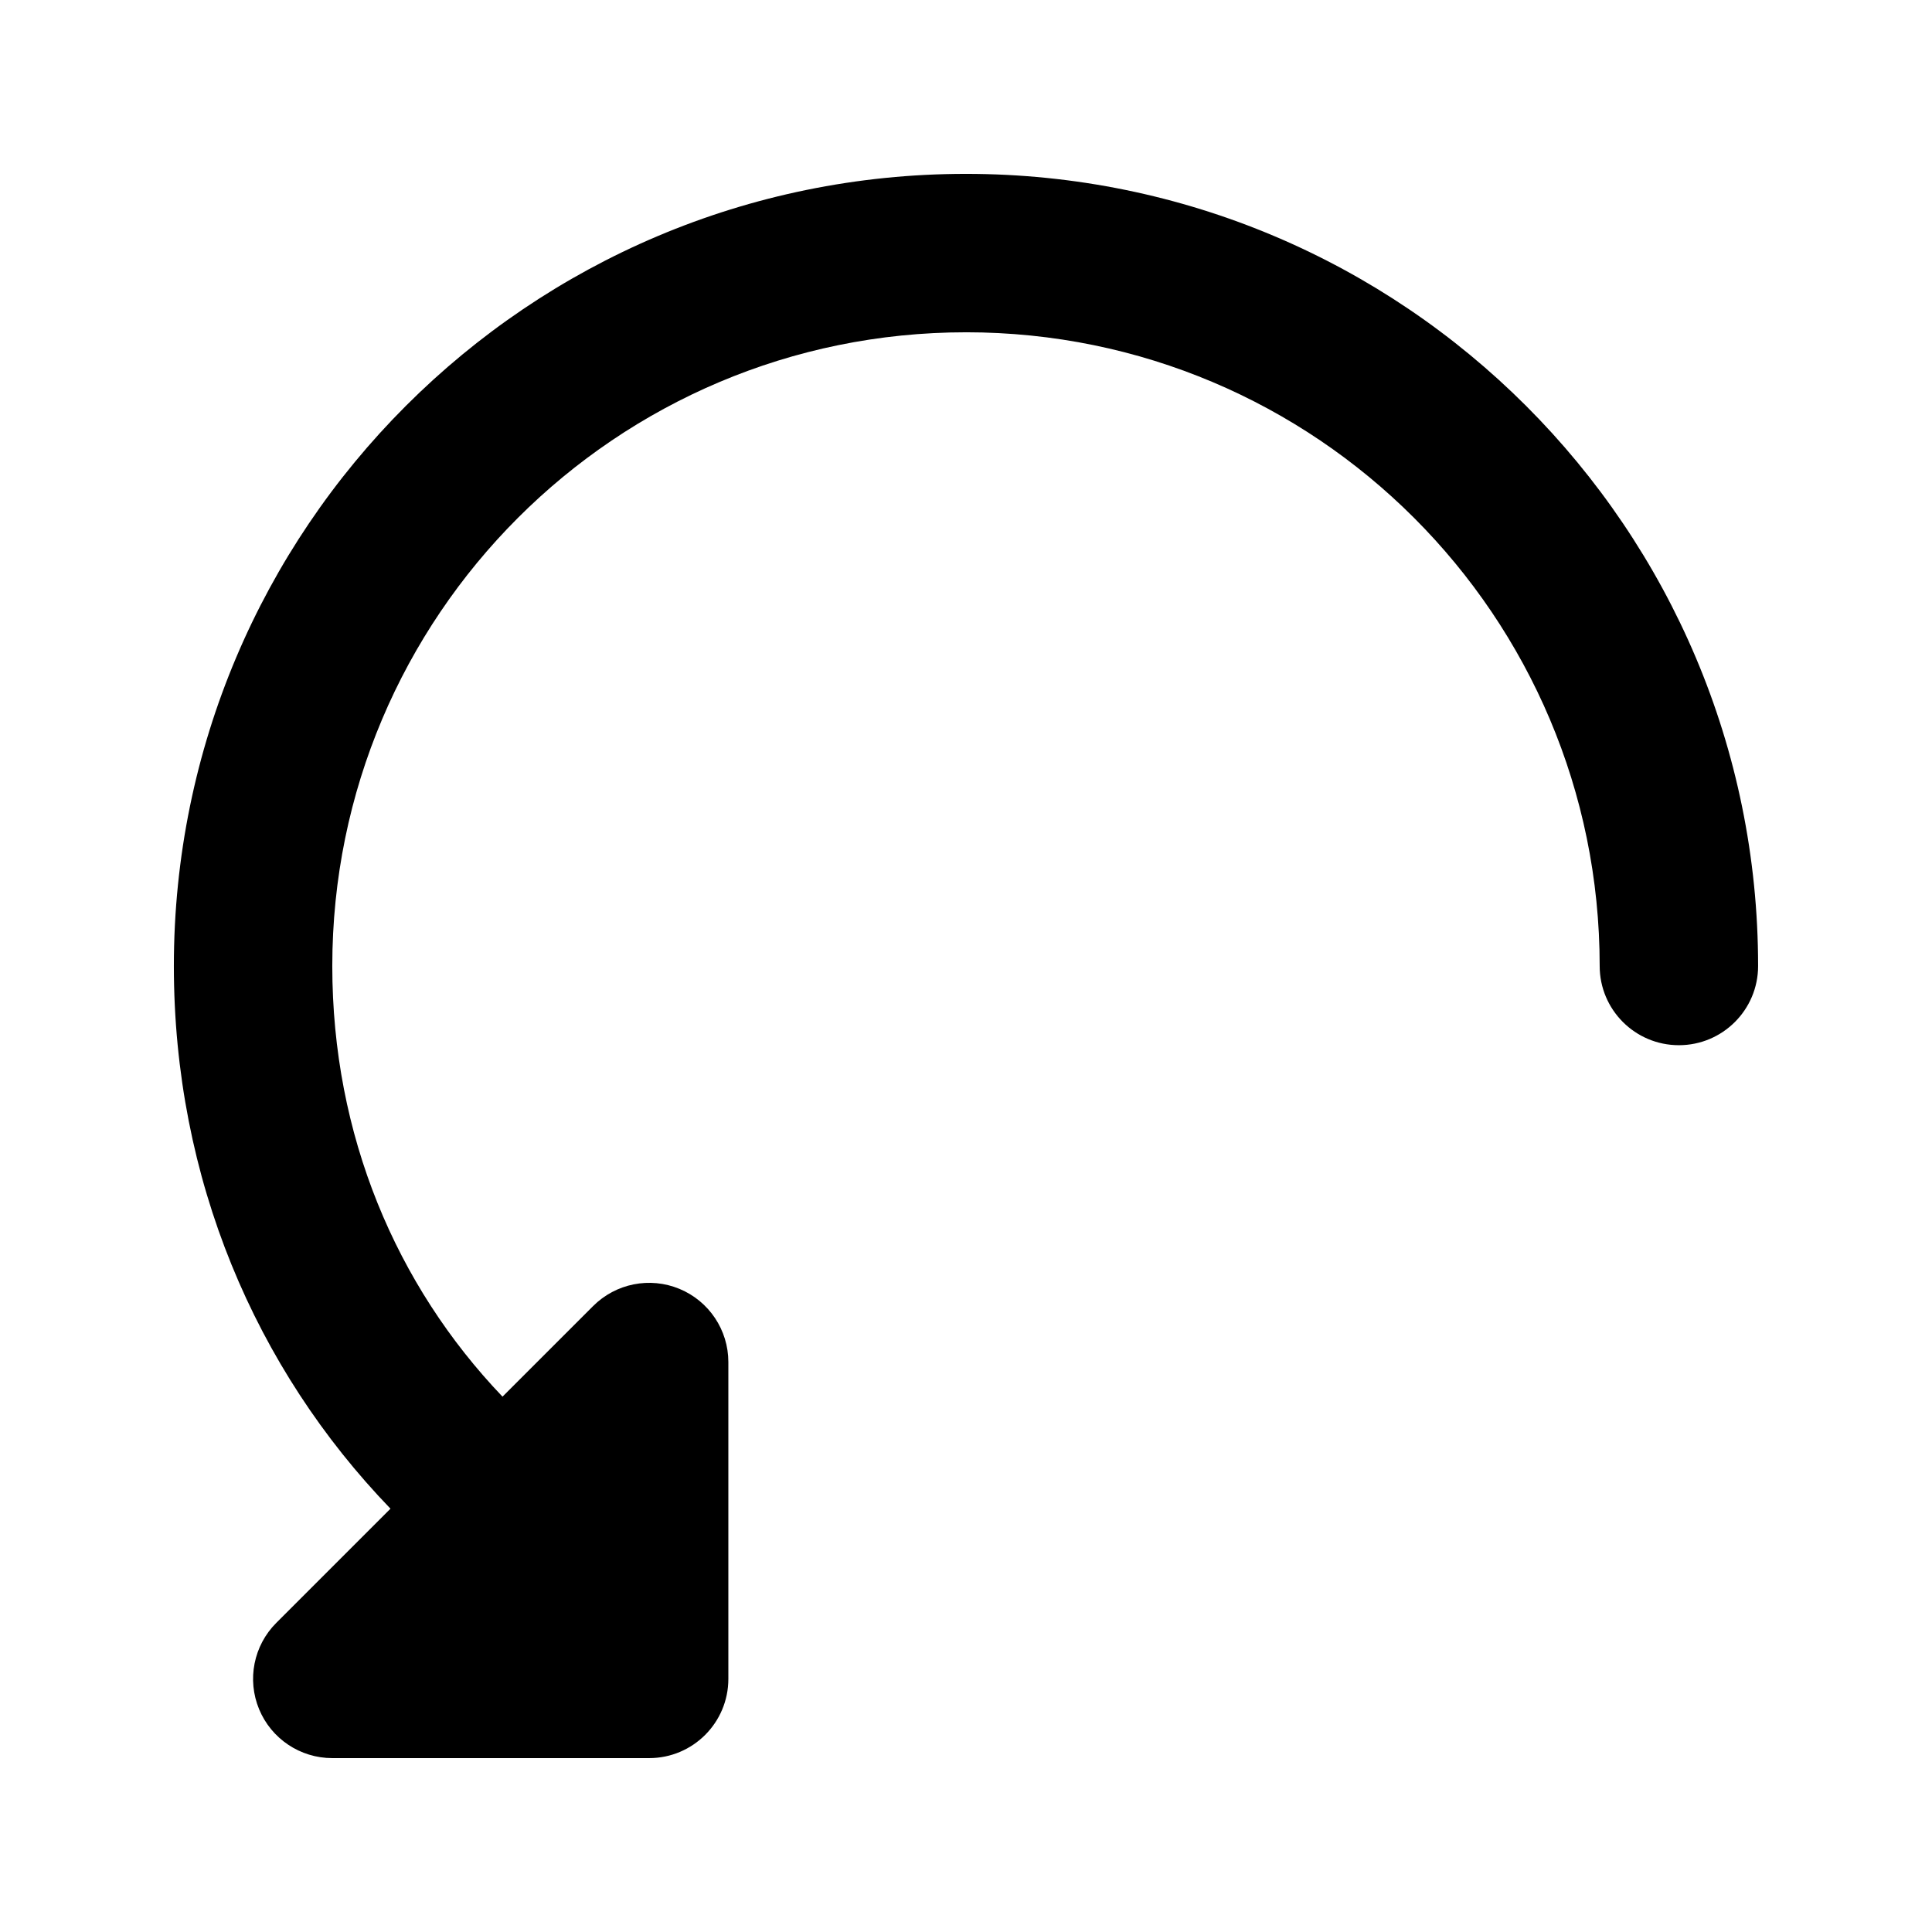 <?xml version="1.0" encoding="UTF-8"?>
<!-- Uploaded to: ICON Repo, www.iconrepo.com, Generator: ICON Repo Mixer Tools -->
<svg fill="#000000" width="800px" height="800px" version="1.1" viewBox="144 144 512 512" xmlns="http://www.w3.org/2000/svg">
 <path d="m400 232.06c-92.75 0-167.94 75.188-167.94 167.94 0 44.824 16.906 84.617 45.109 114.13l24.016-24.012c6.004-6.004 15.031-7.801 22.875-4.555 7.844 3.25 12.961 10.906 12.961 19.395v83.969c0 11.594-9.398 20.992-20.992 20.992h-83.969c-8.492 0-16.145-5.113-19.395-12.957s-1.453-16.875 4.551-22.879l30.266-30.266c-35.797-37.105-57.406-87.387-57.406-143.82 0-115.94 93.984-209.92 209.92-209.92 115.93 0 209.92 93.984 209.92 209.92 0 11.594-9.398 20.992-20.992 20.992s-20.992-9.398-20.992-20.992c0-92.75-75.188-167.94-167.93-167.94z" fill-rule="evenodd"/>
</svg>